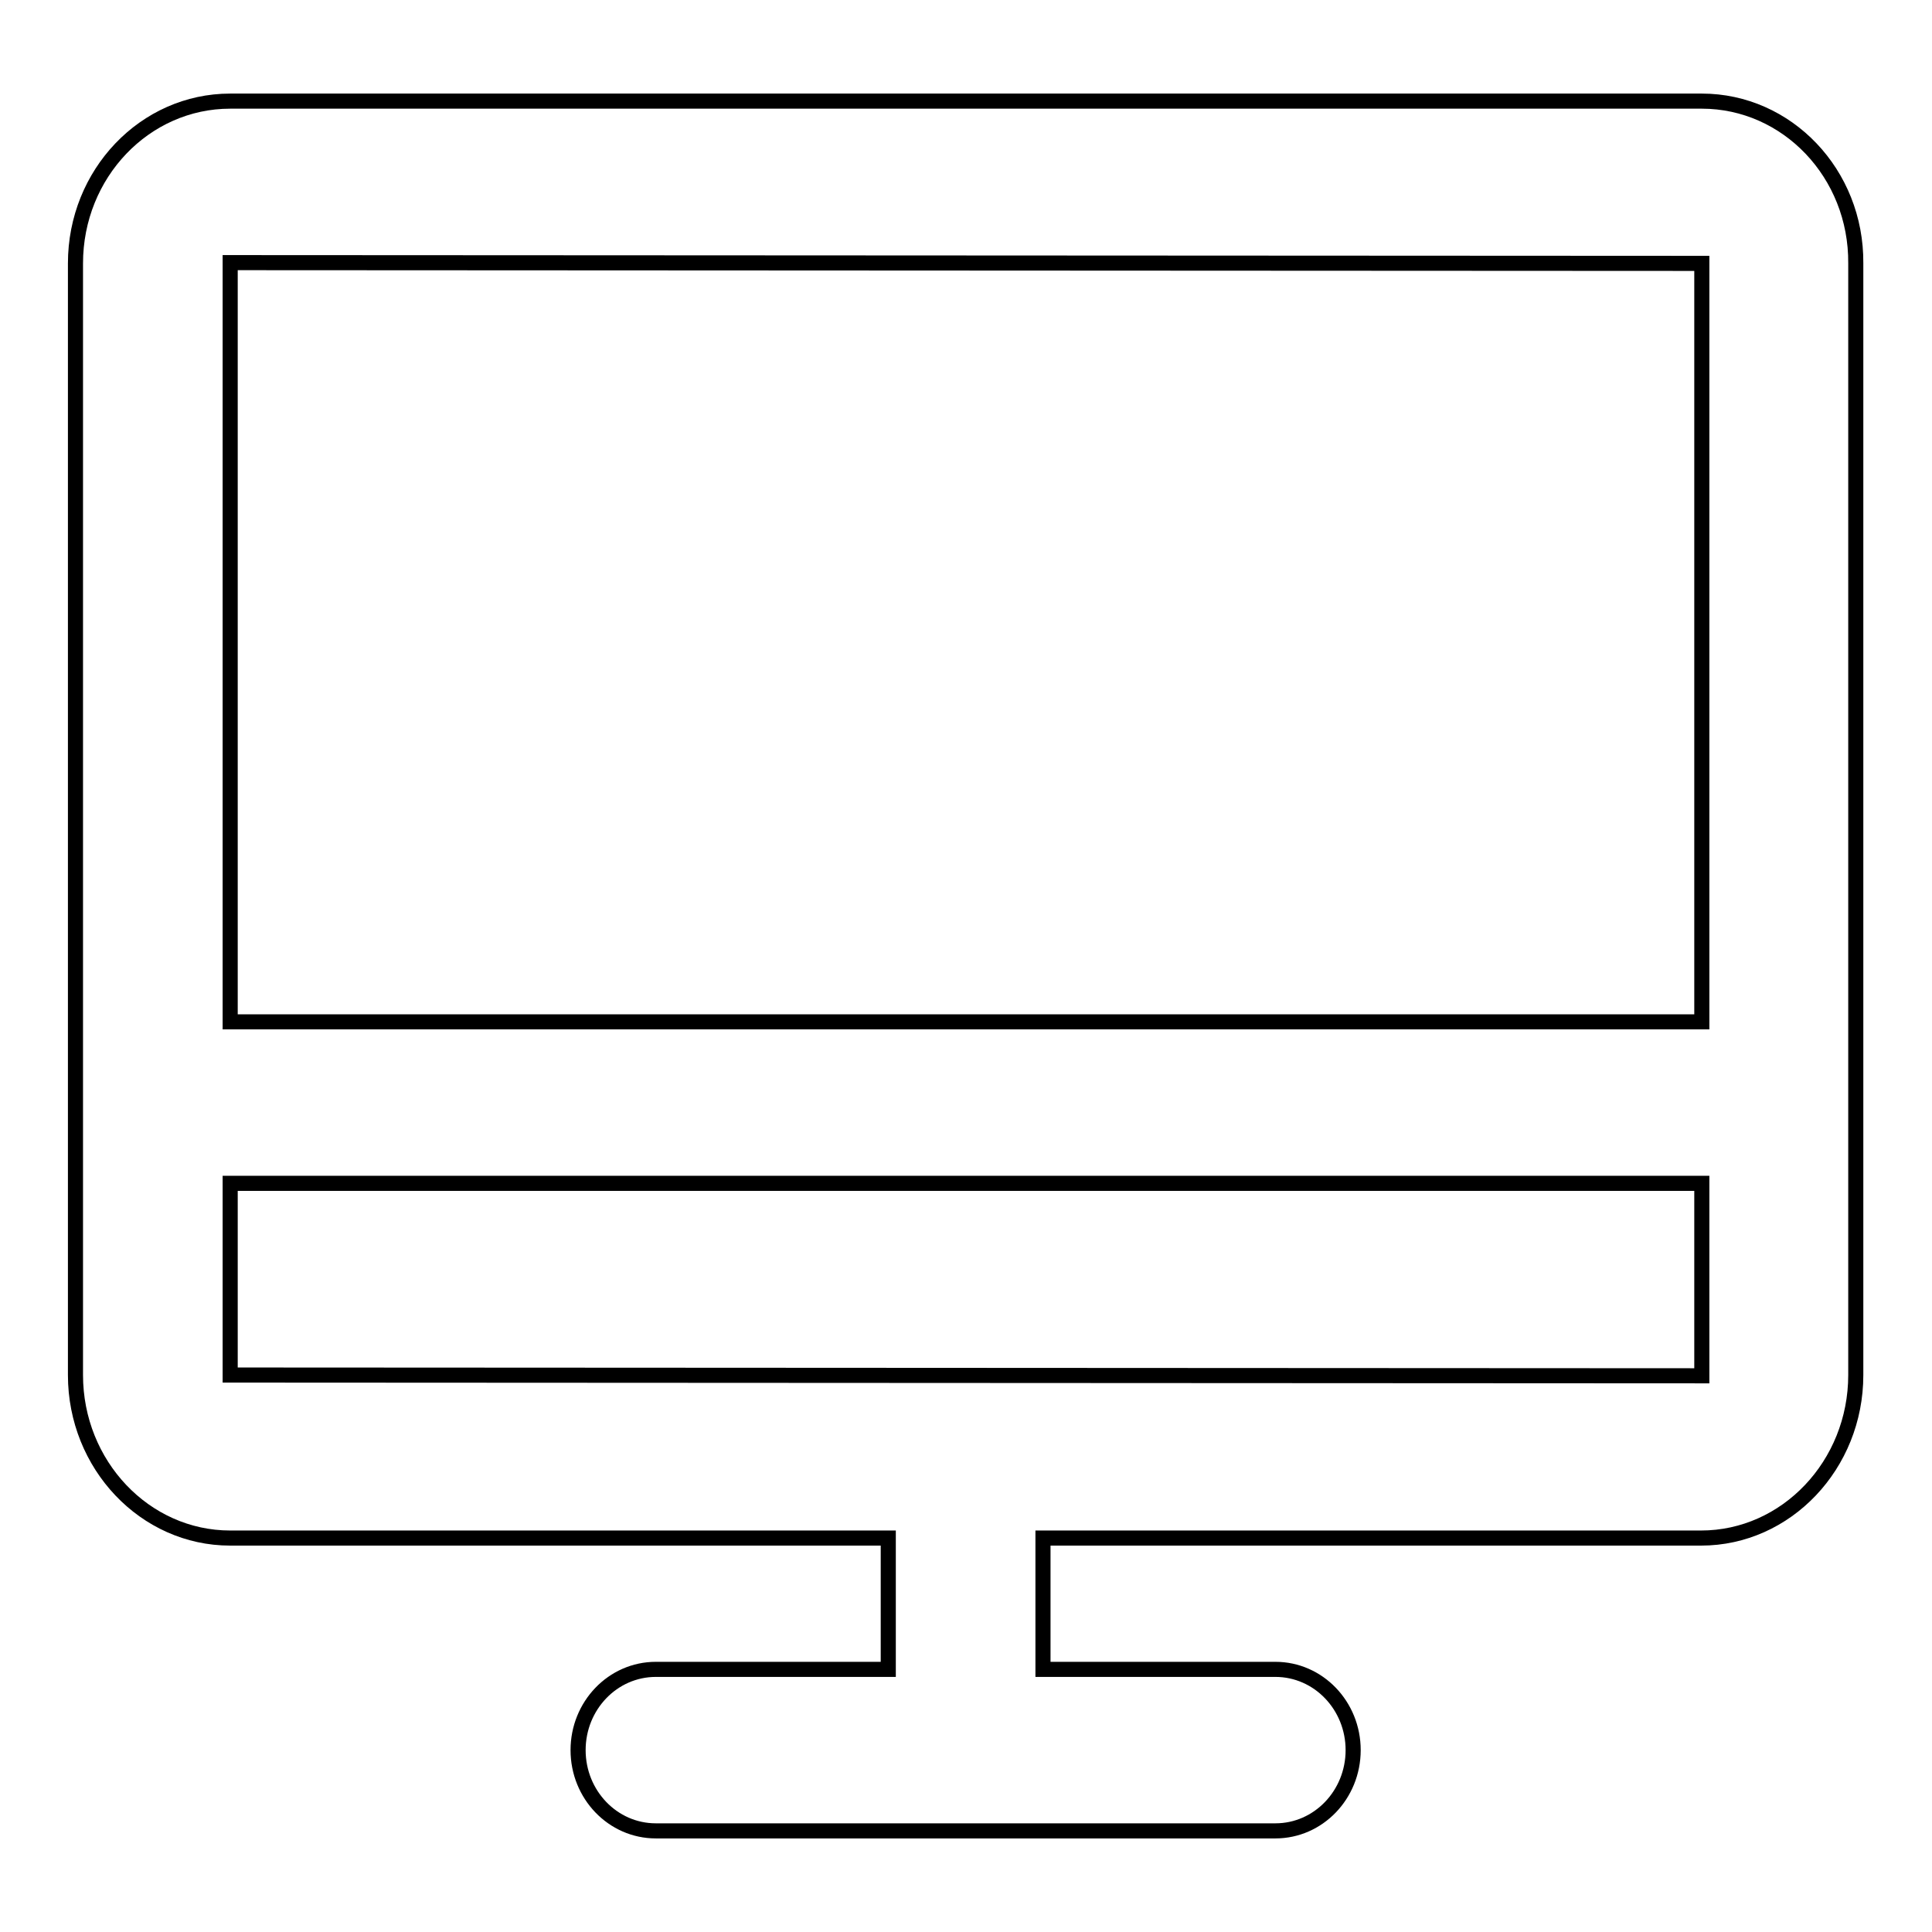 <?xml version="1.0" encoding="utf-8"?>
<!-- Svg Vector Icons : http://www.onlinewebfonts.com/icon -->
<!DOCTYPE svg PUBLIC "-//W3C//DTD SVG 1.1//EN" "http://www.w3.org/Graphics/SVG/1.1/DTD/svg11.dtd">
<svg version="1.1" xmlns="http://www.w3.org/2000/svg" xmlns:xlink="http://www.w3.org/1999/xlink" x="0px" y="0px" viewBox="0 0 256 256" enable-background="new 0 0 256 256" xml:space="preserve">
<g> <path stroke-width="2" fill-opacity="0" stroke="#000000"  d="M30.5,182.2v-25.4h195v25.5L30.5,182.2z M225.5,34.9v100.5H30.5V34.8L225.5,34.9L225.5,34.9z M225.5,13.4 h-195C19.2,13.4,10,23,10,34.9v147.3c0,11.9,9.2,21.6,20.5,21.6h87.2v17.4H86.9c-5.7,0-10.3,4.8-10.3,10.7 c0,5.9,4.6,10.7,10.3,10.7H169c5.7,0,10.3-4.8,10.3-10.7c0-5.9-4.6-10.7-10.3-10.7h-30.8v-17.4h87.2c11.3,0,20.5-9.7,20.5-21.6 V34.9C246,23,236.8,13.4,225.5,13.4L225.5,13.4z"/></g>
</svg>